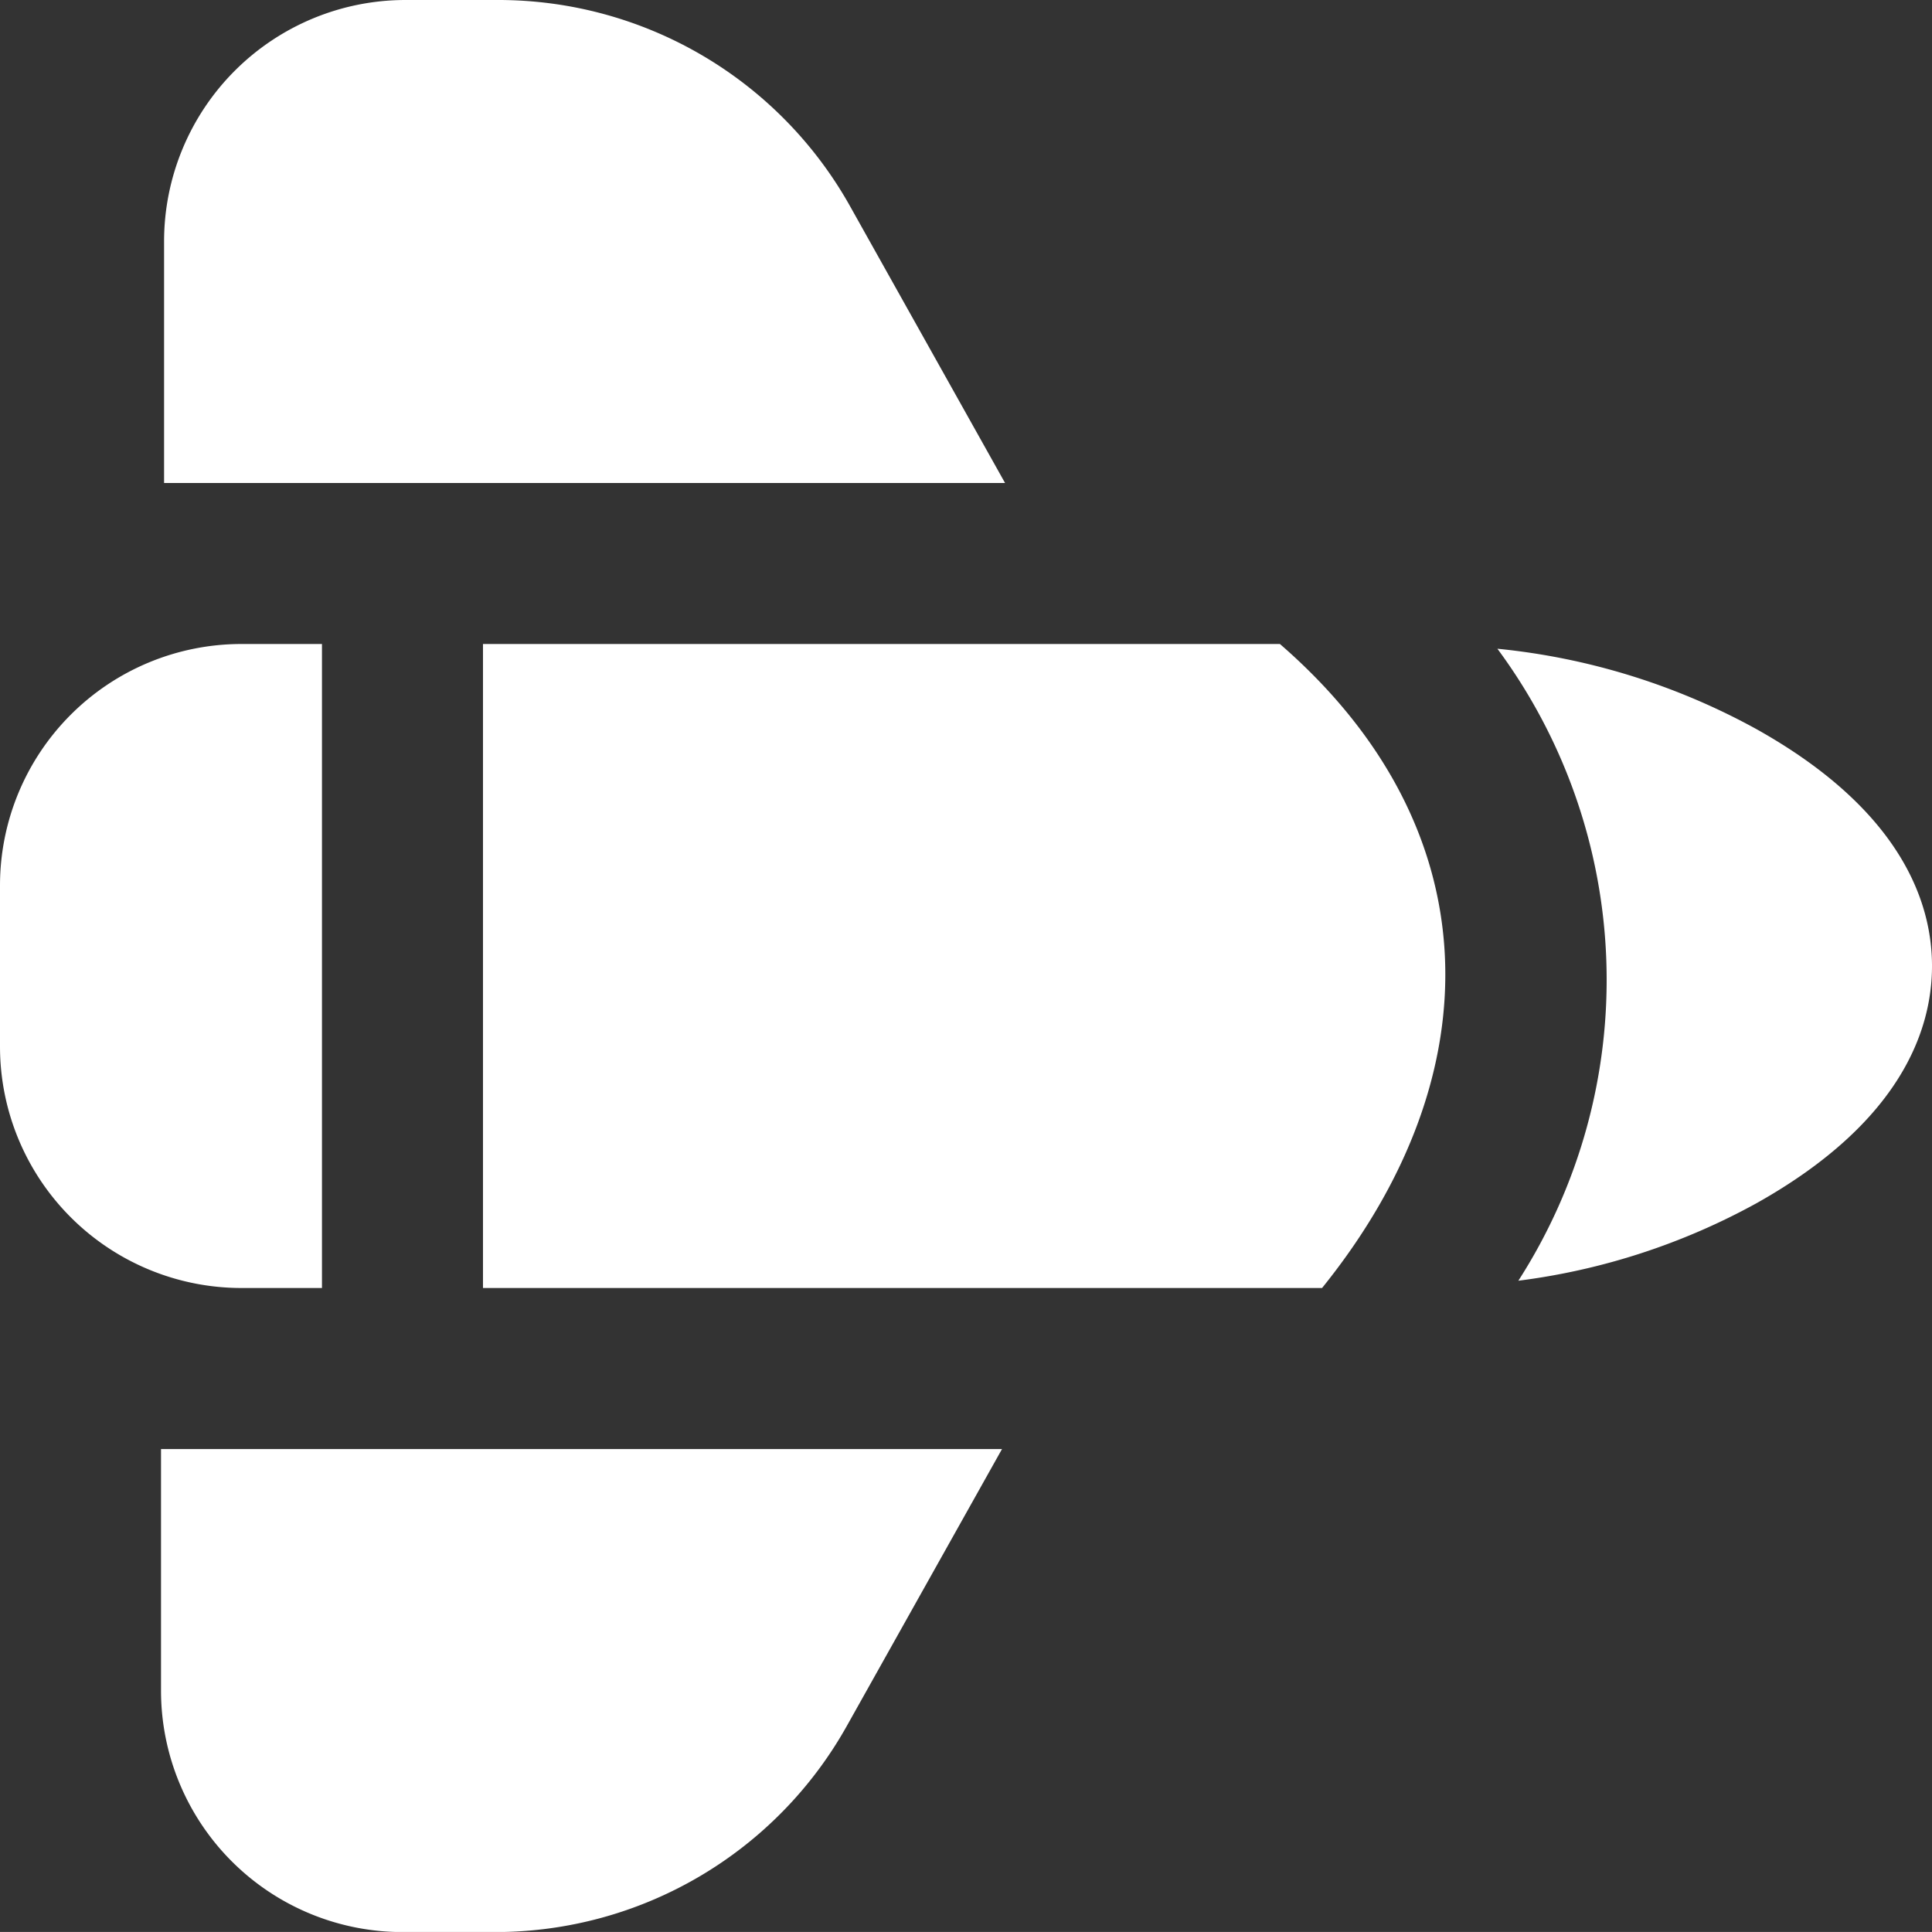 <?xml version="1.0" encoding="UTF-8"?>
<svg xmlns="http://www.w3.org/2000/svg" width="33.465" height="33.464" viewBox="0 0 33.465 33.464">
  <rect x="0" y="0" width="33.465" height="33.464" fill="#333333" stroke="none"/>
  <path id="transbordador-espacial" d="M33.465,16.732c0,1.095-.527,2.7-3.037,4.108A11.562,11.562,0,0,1,26.3,22.184a9.64,9.64,0,0,0-.363-10.947,11.685,11.685,0,0,1,4.49,1.394C32.938,14.037,33.465,15.638,33.465,16.732ZM22.17,11.155H8.366V22.31H22.9C25.893,18.6,25.819,14.319,22.17,11.155Zm-16.593,0H4.183A4.183,4.183,0,0,0,0,15.338v2.789A4.183,4.183,0,0,0,4.183,22.31H5.577ZM17.409,8.366l-2.688-4.8A6.982,6.982,0,0,0,8.637,0H7.025A4.183,4.183,0,0,0,2.842,4.183V8.366ZM2.789,25.1v4.183a4.183,4.183,0,0,0,4.183,4.183H8.584A6.979,6.979,0,0,0,14.666,29.9l2.69-4.8Z" fill="#fff"></path>
</svg>
